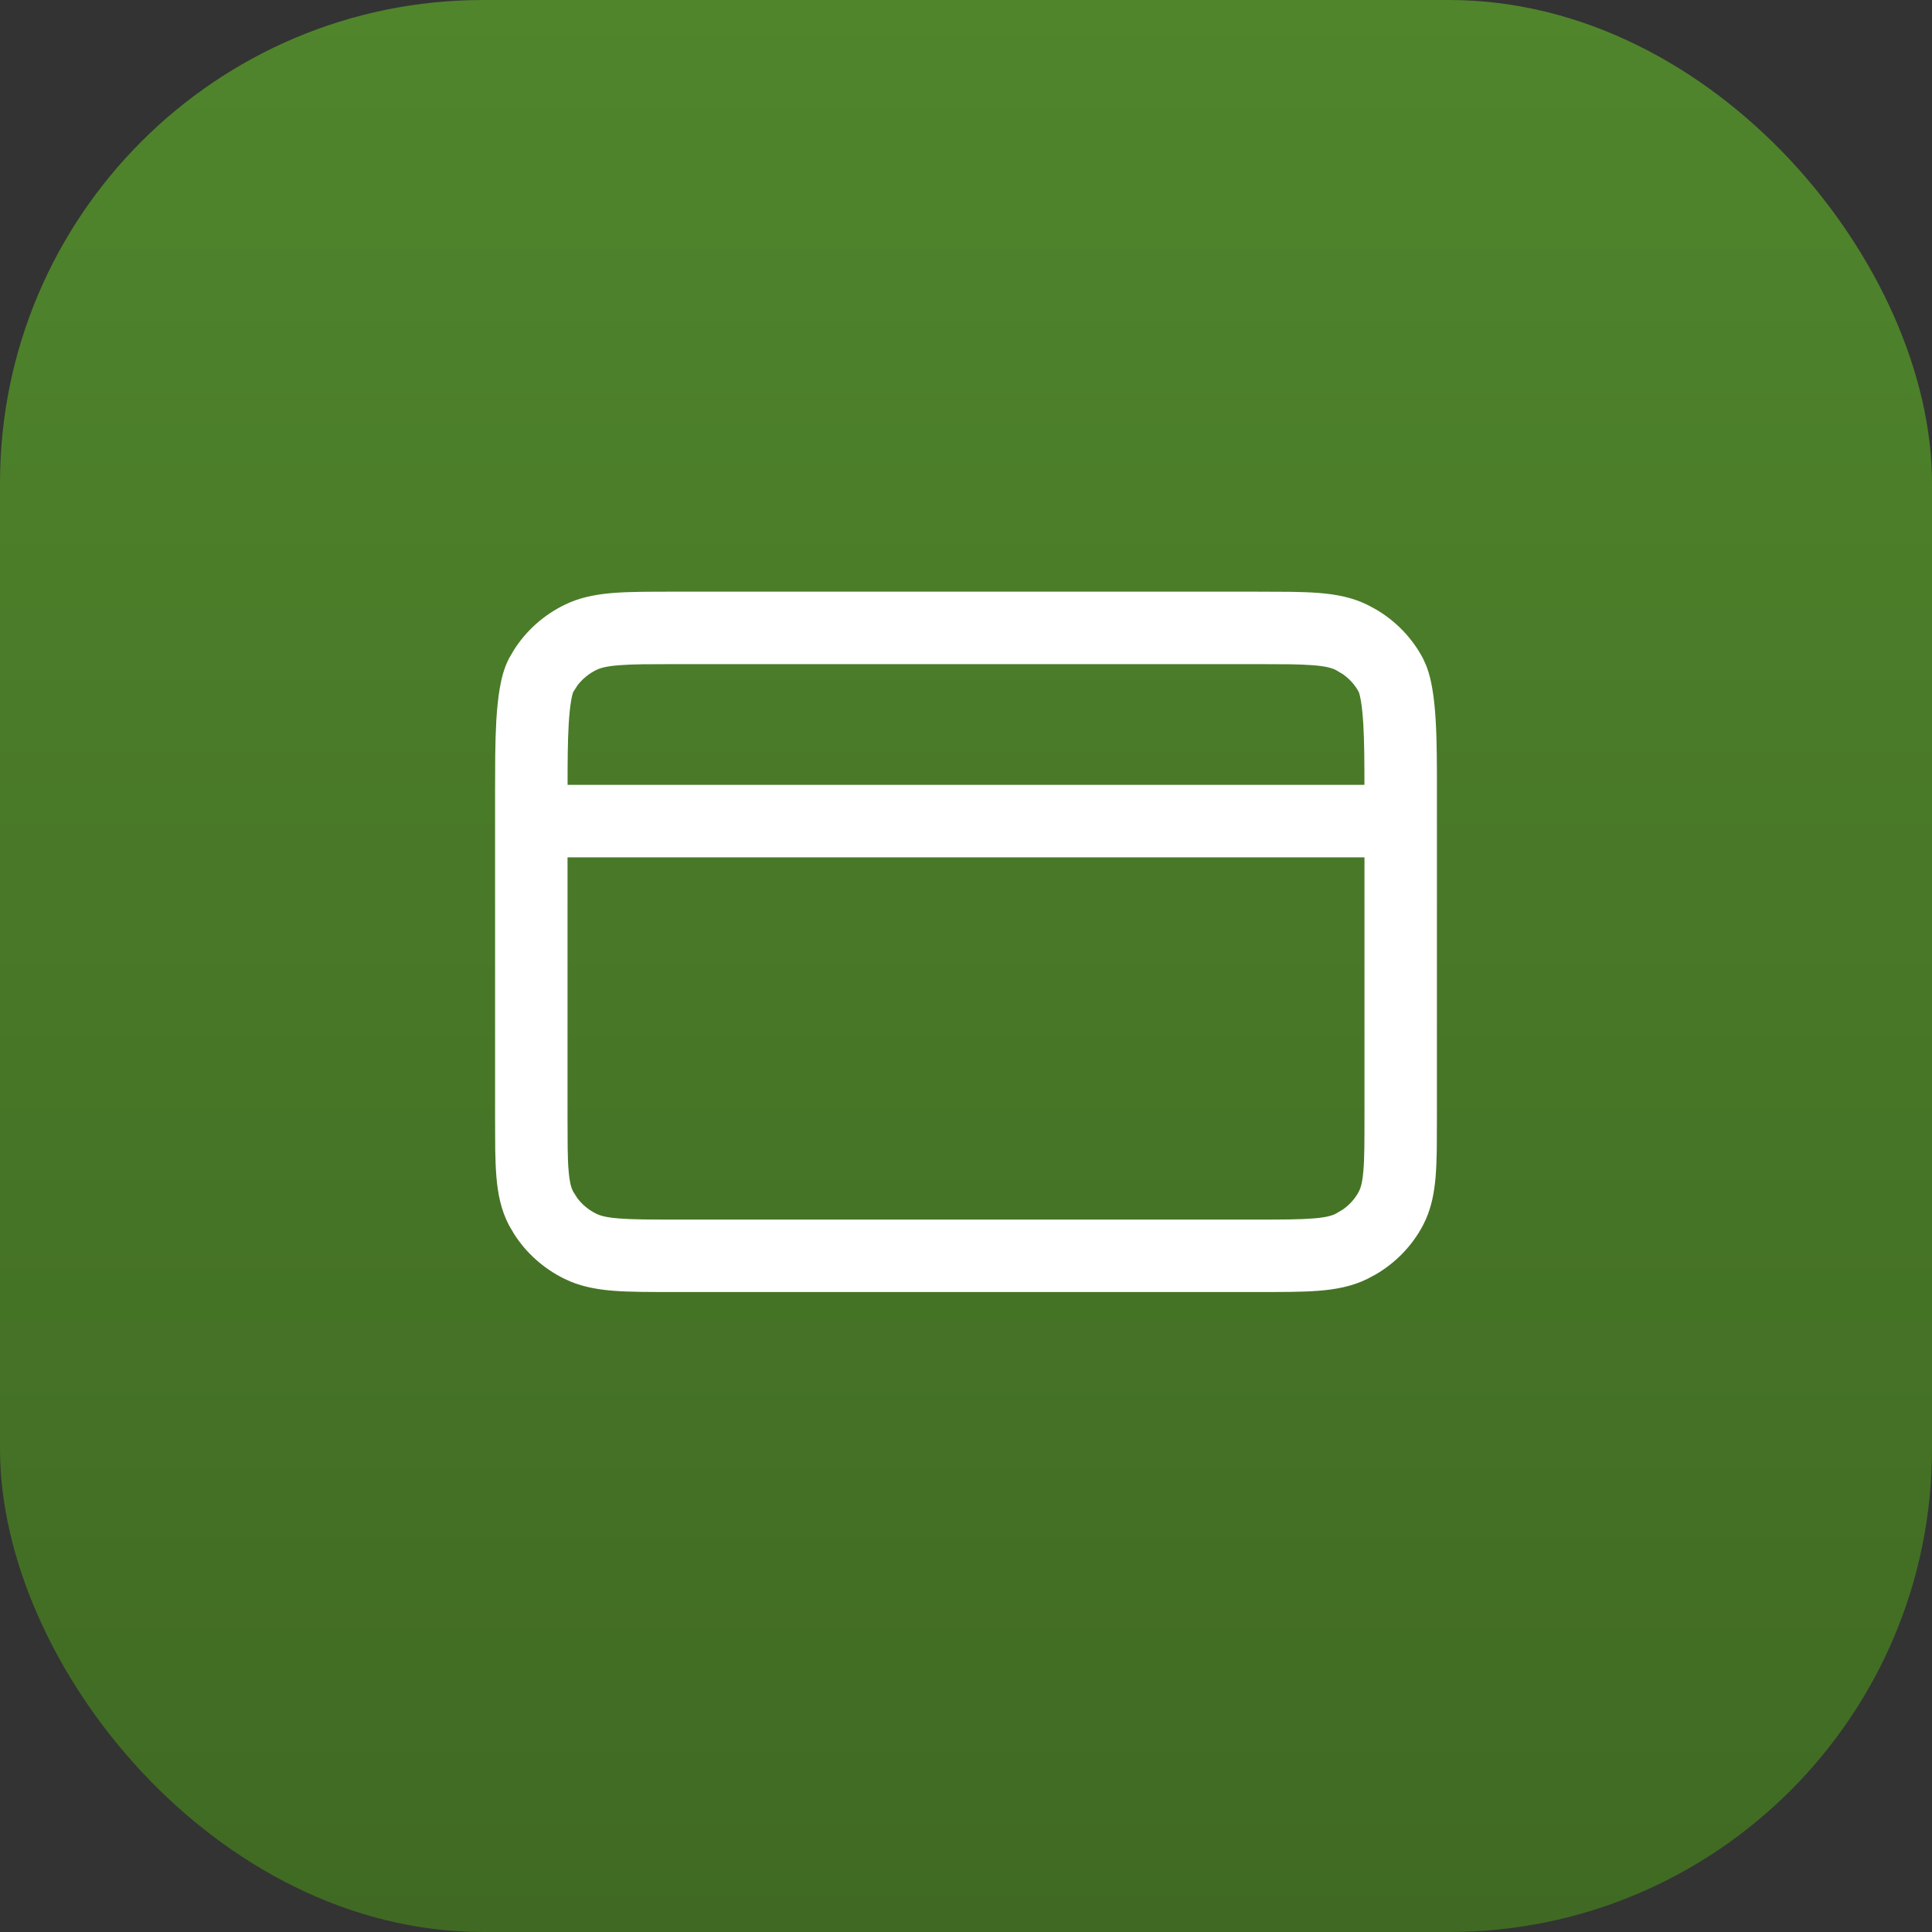 <svg width="40" height="40" viewBox="0 0 40 40" fill="none" xmlns="http://www.w3.org/2000/svg">
<rect x="0" y="0" width="40" height="40" fill="#333333" stroke="none"/>
<rect width="40" height="40" rx="10" fill="url(#paint0_linear_63_237)"/>
<path d="M28.25 17.75H11.75V23.129L11.753 23.782C11.756 23.964 11.761 24.114 11.773 24.244C11.794 24.494 11.831 24.603 11.866 24.669L11.955 24.809C12.056 24.942 12.19 25.053 12.349 25.131L12.417 25.159C12.498 25.187 12.617 25.212 12.817 25.227C13.092 25.249 13.449 25.25 13.983 25.25H26.017C26.551 25.25 26.908 25.249 27.183 25.227C27.449 25.207 27.573 25.169 27.651 25.131L27.802 25.042C27.943 24.943 28.057 24.815 28.134 24.669L28.16 24.61C28.186 24.54 28.212 24.432 28.227 24.244C28.25 23.984 28.25 23.644 28.25 23.129V17.75ZM13.303 13.753C13.113 13.756 12.955 13.762 12.817 13.773C12.617 13.788 12.498 13.813 12.417 13.841L12.349 13.869C12.19 13.947 12.056 14.059 11.955 14.191L11.866 14.331C11.863 14.339 11.845 14.389 11.825 14.505C11.803 14.632 11.786 14.797 11.774 14.997C11.753 15.362 11.751 15.793 11.751 16.25H28.249C28.249 15.793 28.247 15.362 28.226 14.997C28.214 14.797 28.197 14.632 28.175 14.505C28.163 14.435 28.151 14.389 28.144 14.362L28.134 14.331C28.057 14.185 27.943 14.057 27.802 13.958L27.651 13.869C27.573 13.831 27.449 13.793 27.183 13.773C27.045 13.762 26.887 13.756 26.696 13.753L26.017 13.75H13.983L13.303 13.753ZM29.747 23.807C29.744 24.014 29.736 24.202 29.722 24.371C29.696 24.675 29.643 24.969 29.518 25.251L29.46 25.371C29.237 25.792 28.9 26.14 28.491 26.381L28.312 26.477C27.992 26.635 27.655 26.696 27.3 26.724C26.953 26.751 26.527 26.75 26.017 26.75H13.983C13.473 26.75 13.047 26.751 12.7 26.724C12.389 26.699 12.092 26.649 11.809 26.532L11.688 26.477C11.259 26.267 10.897 25.946 10.643 25.547L10.54 25.371C10.372 25.053 10.308 24.719 10.278 24.371C10.264 24.202 10.256 24.014 10.253 23.807L10.25 23.129V16.392L10.253 15.635C10.256 15.383 10.263 15.136 10.276 14.908C10.29 14.68 10.312 14.454 10.347 14.25C10.38 14.058 10.434 13.829 10.54 13.629L10.643 13.453C10.897 13.054 11.259 12.732 11.688 12.523L11.809 12.468C12.092 12.351 12.389 12.301 12.7 12.276C13.047 12.249 13.473 12.25 13.983 12.25H26.017L26.72 12.253C26.933 12.256 27.126 12.263 27.3 12.276C27.655 12.304 27.992 12.365 28.312 12.523L28.491 12.619C28.9 12.86 29.237 13.208 29.46 13.629L29.53 13.783C29.592 13.941 29.628 14.106 29.653 14.25C29.689 14.454 29.71 14.68 29.724 14.908C29.751 15.364 29.75 15.895 29.75 16.392V23.129L29.747 23.807Z" fill="white"/>
<defs>
<linearGradient id="paint0_linear_63_237" x1="20" y1="0" x2="20" y2="40" gradientUnits="userSpaceOnUse">
<stop stop-color="#50852C"/>
<stop offset="1" stop-color="#406A23"/>
</linearGradient>
</defs>
</svg>
